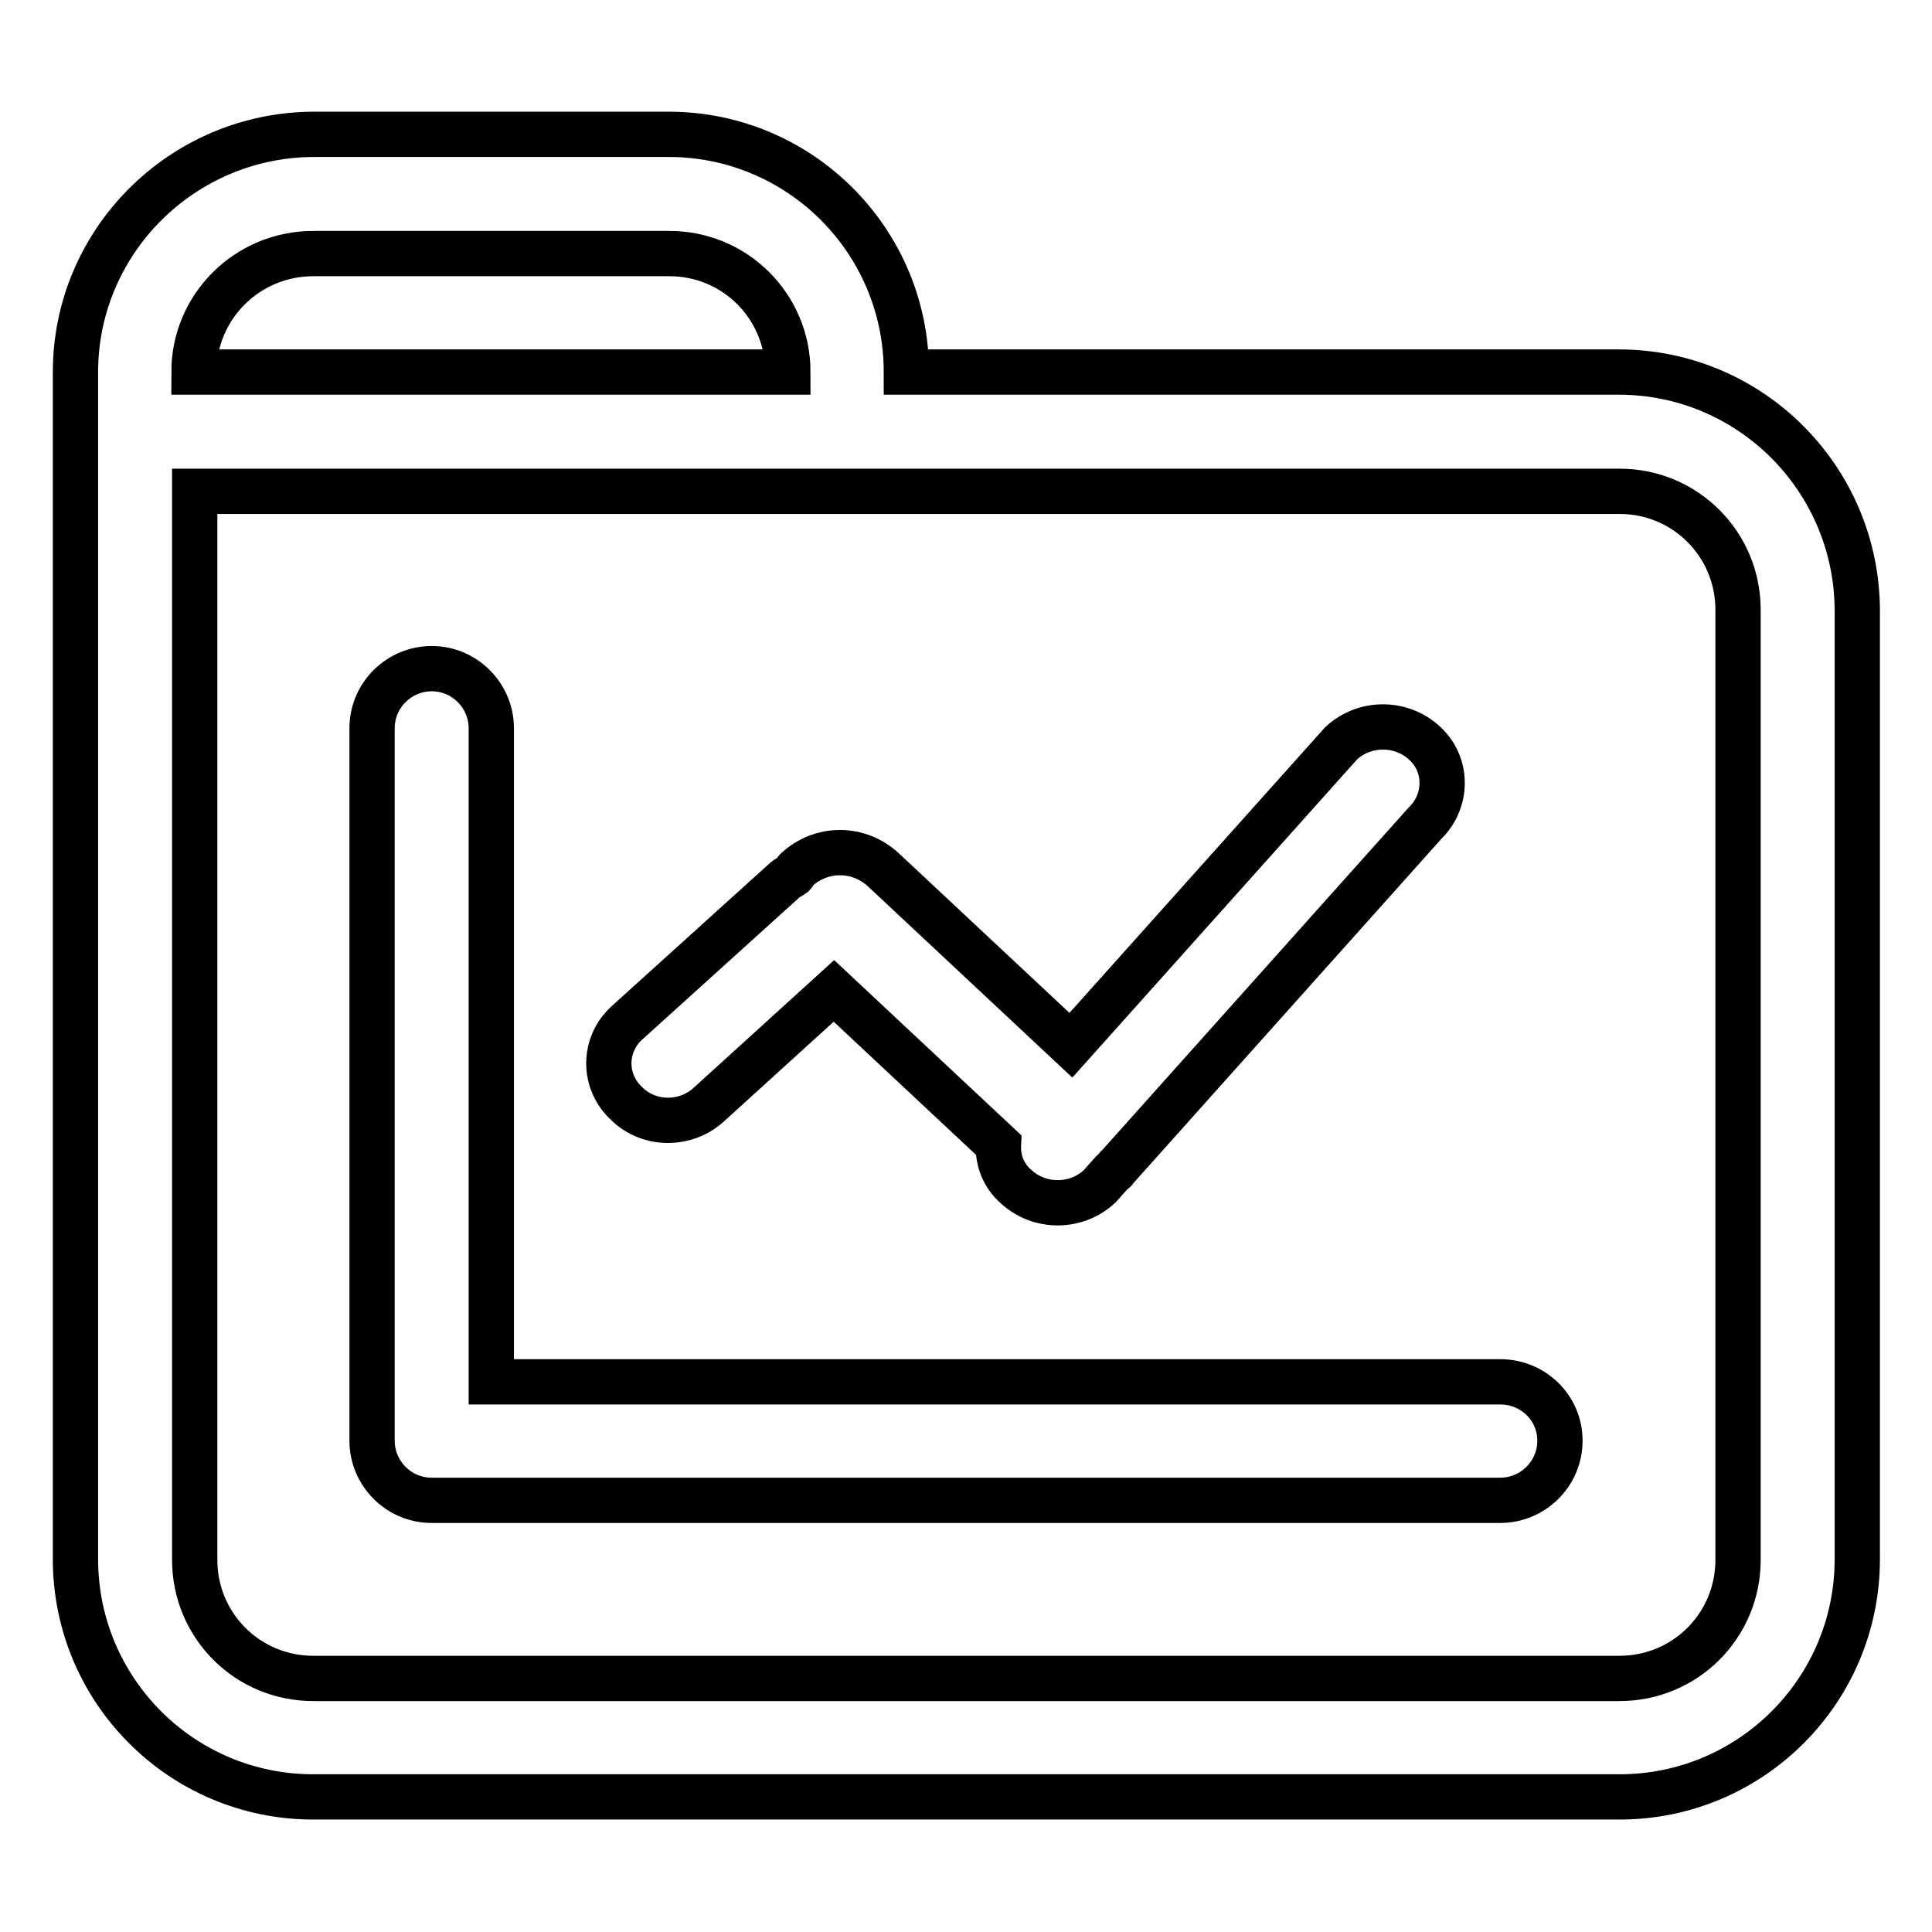<?xml version="1.0" encoding="utf-8"?>
<!-- Svg Vector Icons : http://www.onlinewebfonts.com/icon -->
<!DOCTYPE svg PUBLIC "-//W3C//DTD SVG 1.1//EN" "http://www.w3.org/Graphics/SVG/1.1/DTD/svg11.dtd">
<svg version="1.1" xmlns="http://www.w3.org/2000/svg" xmlns:xlink="http://www.w3.org/1999/xlink" x="0px" y="0px" viewBox="0 0 256 256" enable-background="new 0 0 256 256" xml:space="preserve">
<g> <path stroke-width="6" fill-opacity="0" stroke="#000000"  d="M214.5,49.3h-94.4c0-17.4-14.1-31.5-31.5-31.5H41.5C24.1,17.9,10,32,10,49.3v157.3 c0,17.4,14.1,31.5,31.5,31.5h173.1c17.4,0,31.5-14.1,31.5-31.5V80.8C246,63.4,231.9,49.3,214.5,49.3z M41.5,33.6h47.2 c8.7,0,15.7,7,15.7,15.7H25.7C25.7,40.6,32.8,33.6,41.5,33.6z M230.3,206.7c0,8.7-7,15.7-15.7,15.7H41.5c-8.7,0-15.7-7-15.7-15.7 V65.1h188.8c8.7,0,15.7,7,15.7,15.7V206.7z M94.1,146.2l16.4-14.9l21.8,20.4c-0.1,2.1,0.7,4.1,2.3,5.5c3.1,2.9,8,2.9,11.1,0 l1.7-1.9c0.1-0.1,0.2-0.1,0.3-0.2c0.2-0.2,0.2-0.4,0.4-0.5l40.7-45.5c2.9-2.8,3.1-7.4,0.3-10.3c-0.1-0.1-0.2-0.2-0.3-0.3 c-3.1-2.9-8-2.9-11.1,0l-35.8,40l-24.8-23.2c-3.3-3.1-8.3-3.1-11.6,0c-0.2,0.2-0.2,0.4-0.4,0.6c-0.4,0.3-0.8,0.4-1.2,0.8L83,135.6 c-3.1,2.9-3.1,7.7,0,10.6C86,149.2,91,149.2,94.1,146.2L94.1,146.2z M198.8,183.1H65.1V96.5c0-4.3-3.5-7.9-7.9-7.9 c-4.3,0-7.9,3.5-7.9,7.9v94.4c0,4.3,3.5,7.9,7.9,7.9h141.6c4.3,0,7.9-3.5,7.9-7.9S203.1,183.1,198.8,183.1z"/></g>
</svg>